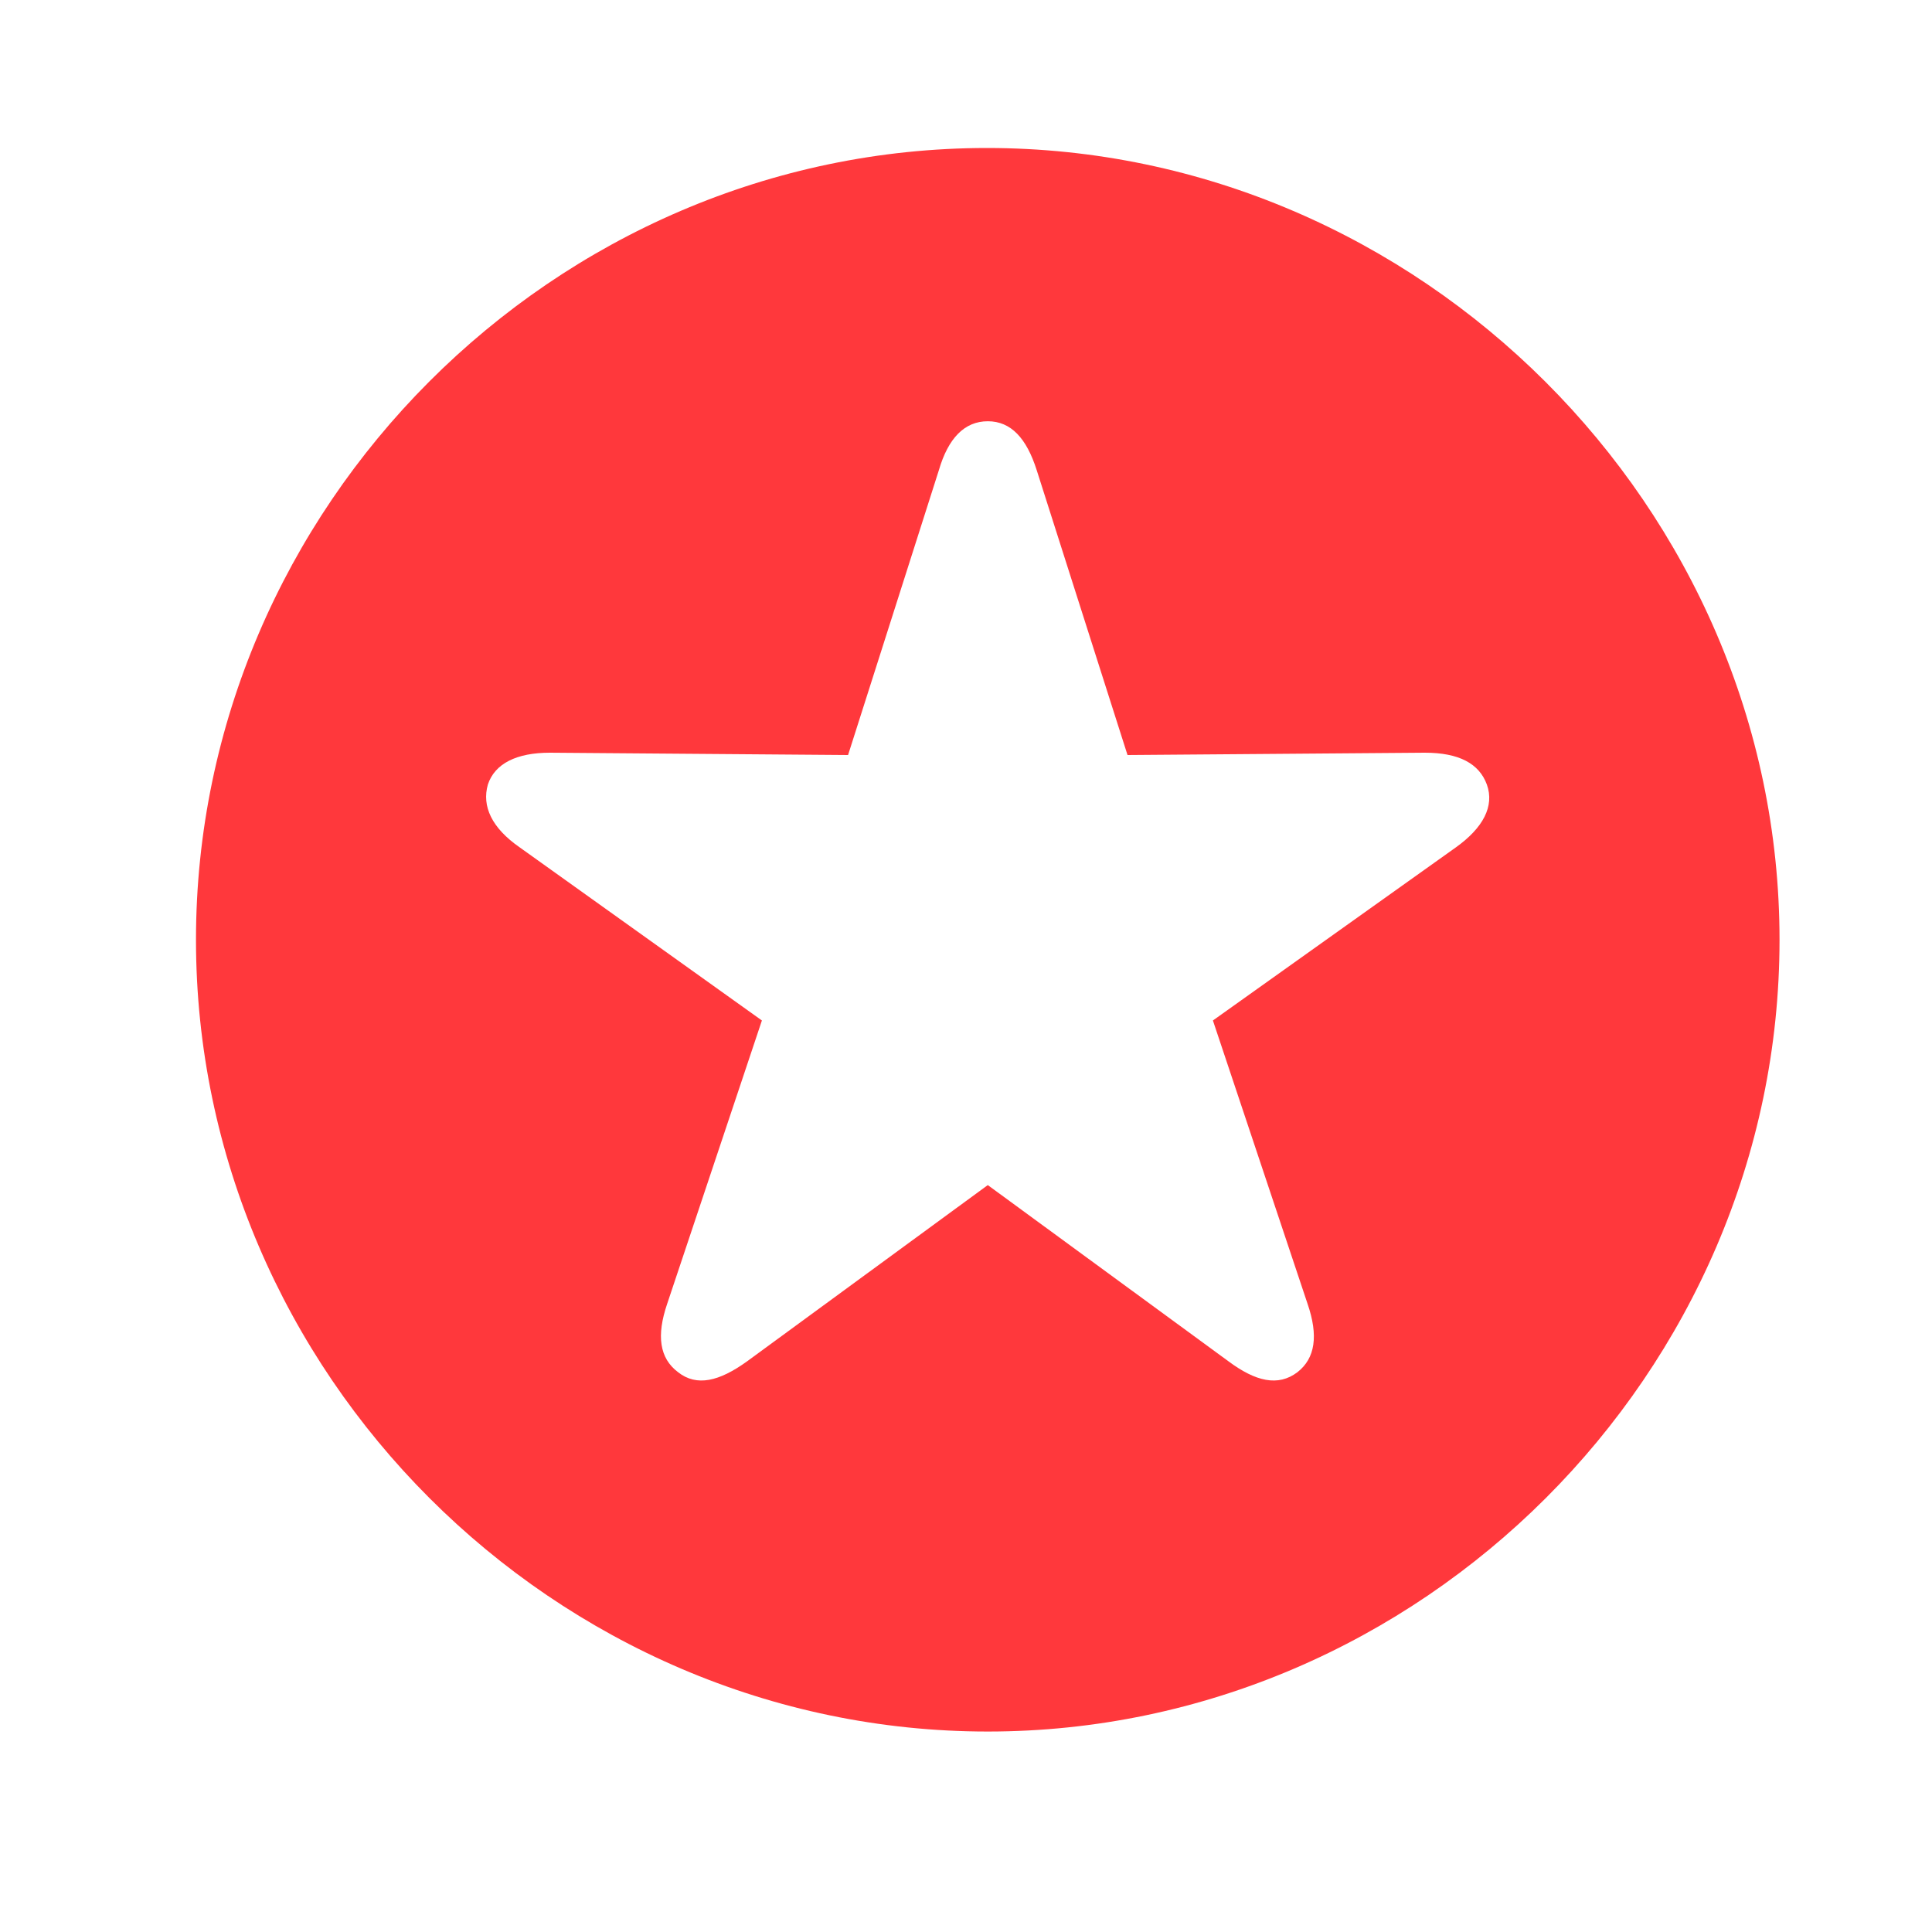 <svg width="25" height="25" viewBox="0 0 25 25" fill="none" xmlns="http://www.w3.org/2000/svg">
<path d="M12.782 22.406C18.377 22.406 23.027 17.765 23.027 12.161C23.027 6.566 18.366 1.915 12.772 1.915C7.167 1.915 2.536 6.566 2.536 12.161C2.536 17.765 7.177 22.406 12.782 22.406ZM8.774 17.756C8.533 17.575 8.493 17.283 8.633 16.872L9.859 13.205L6.725 10.965C6.363 10.714 6.233 10.433 6.313 10.152C6.403 9.88 6.685 9.74 7.116 9.74L10.974 9.77L12.149 6.084C12.269 5.672 12.48 5.451 12.782 5.451C13.083 5.451 13.284 5.672 13.415 6.084L14.59 9.77L18.437 9.74C18.879 9.74 19.14 9.88 19.24 10.152C19.341 10.433 19.19 10.714 18.839 10.965L15.695 13.205L16.92 16.872C17.061 17.283 17.02 17.575 16.789 17.756C16.538 17.946 16.247 17.876 15.896 17.615L12.782 15.335L9.668 17.615C9.306 17.876 9.015 17.946 8.774 17.756Z" fill="#FF383C"/>
</svg>
